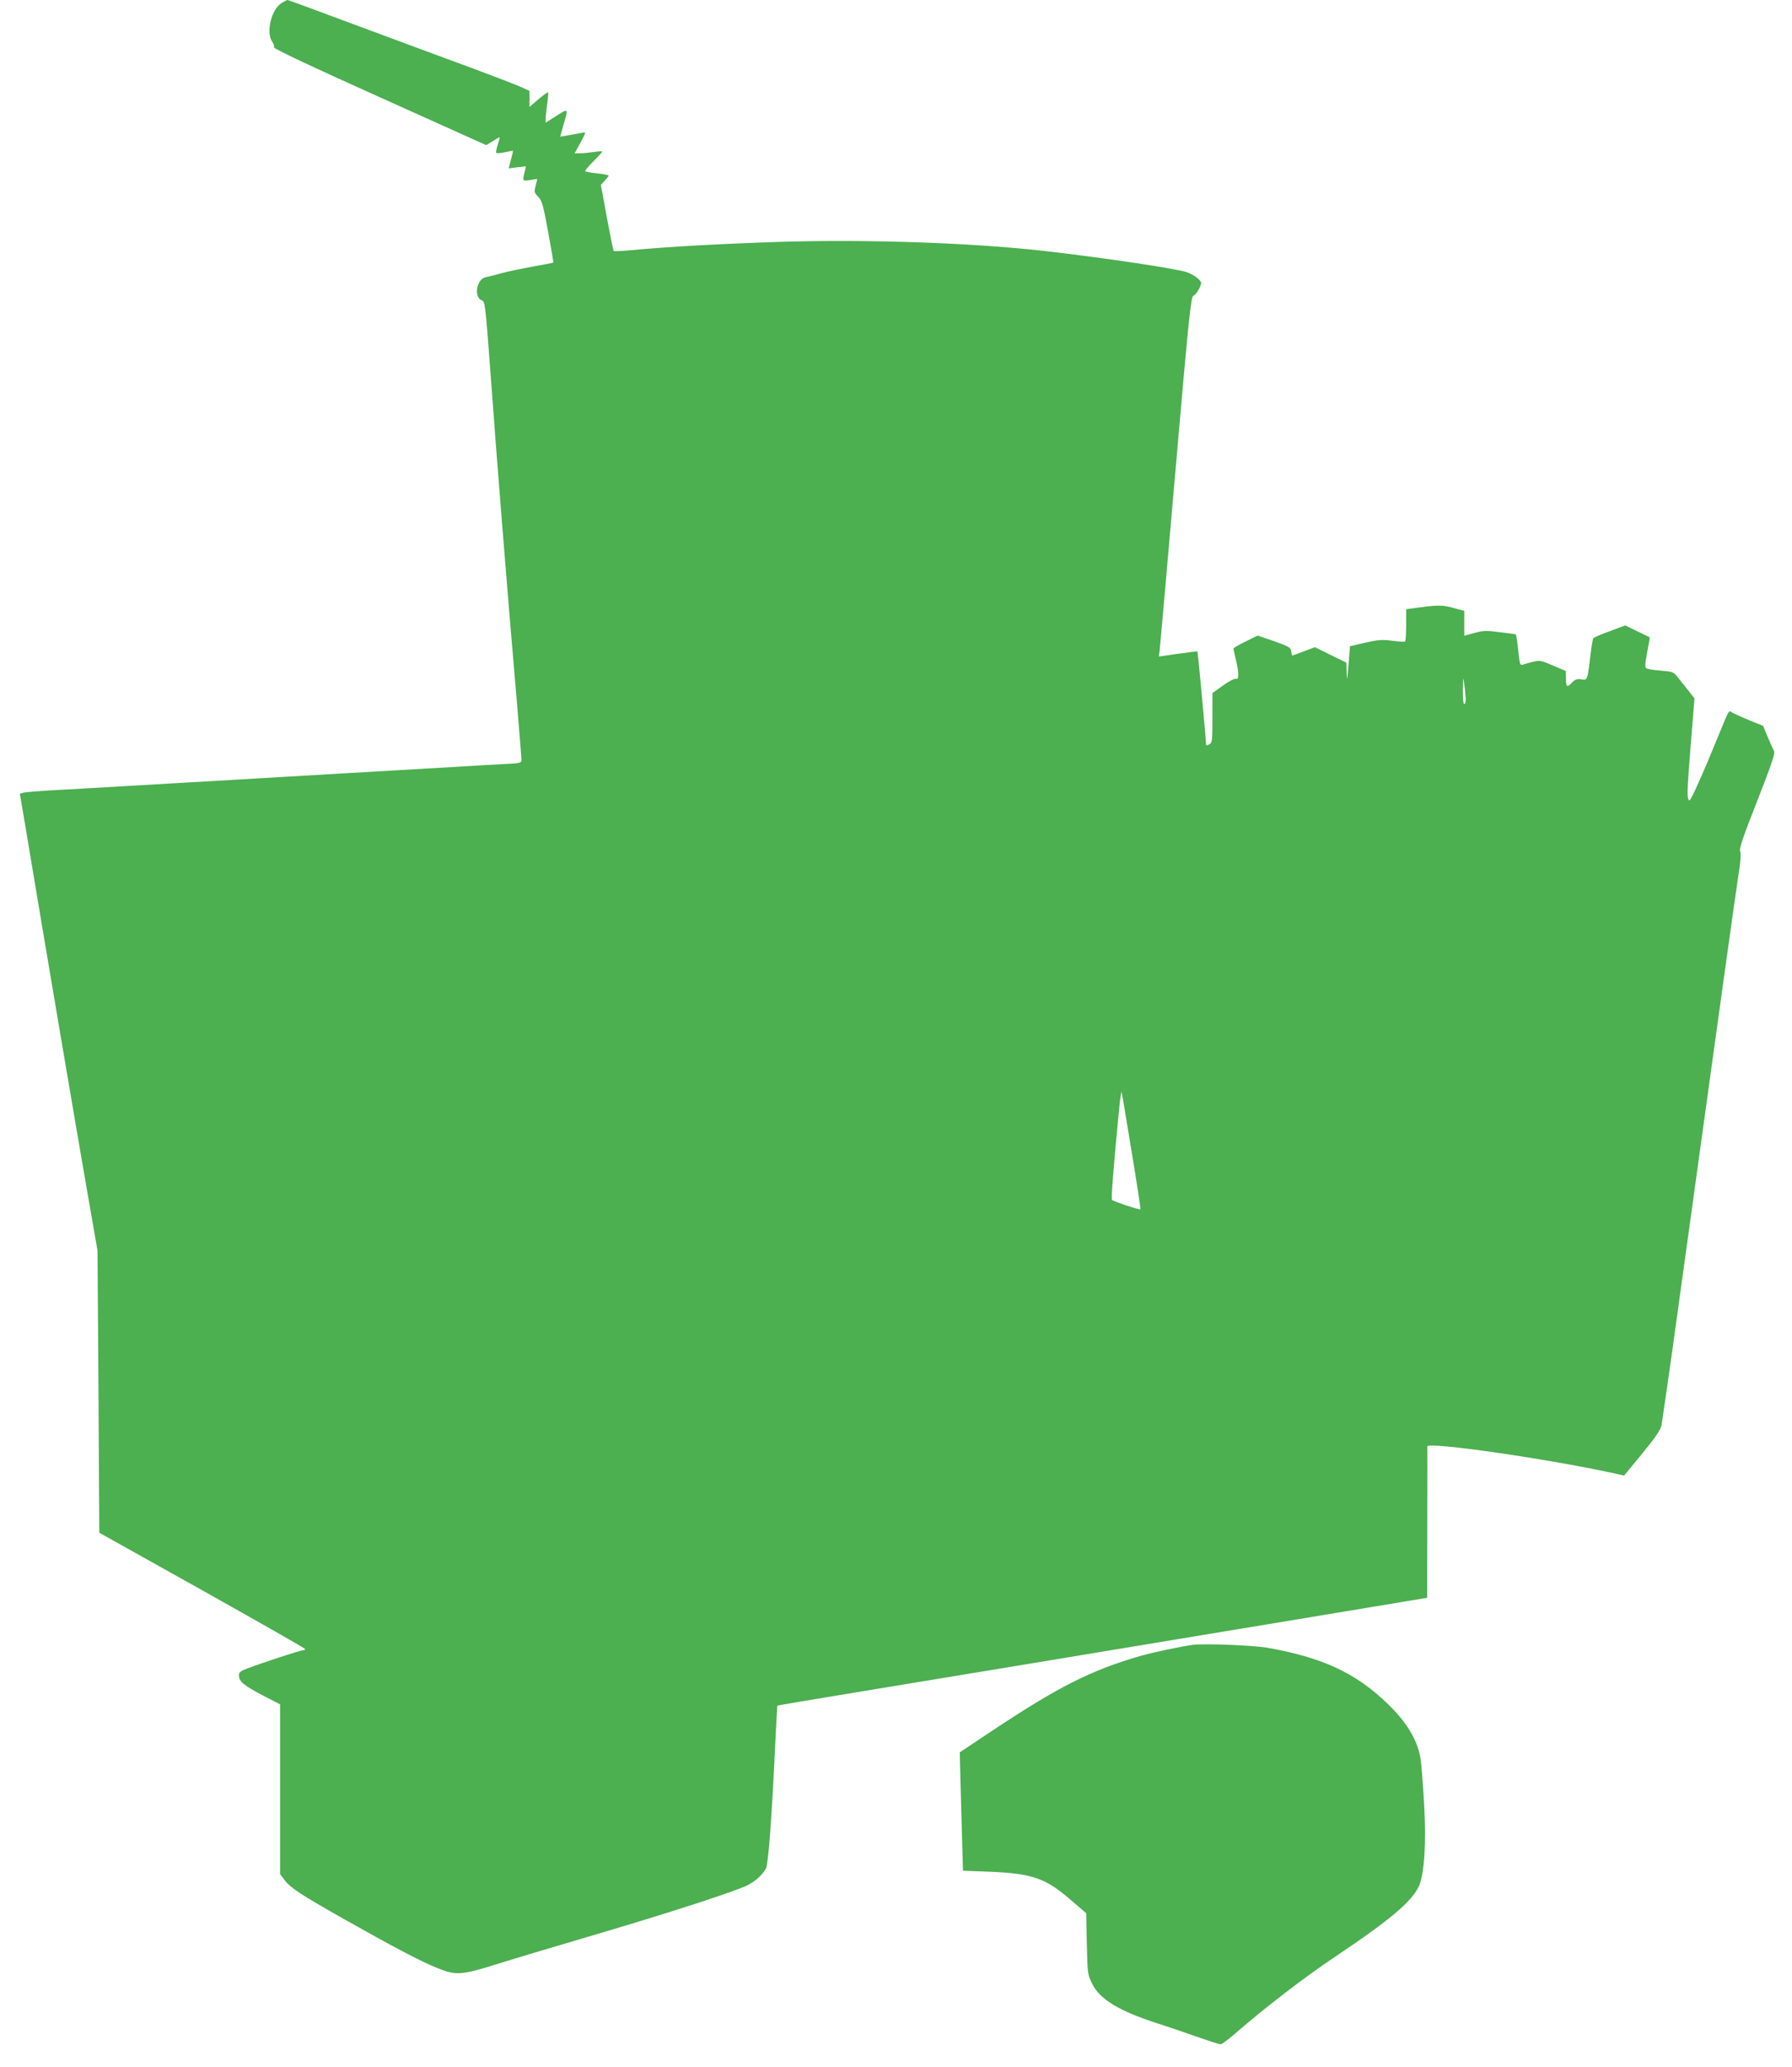 <?xml version="1.0" standalone="no"?>
<!DOCTYPE svg PUBLIC "-//W3C//DTD SVG 20010904//EN"
 "http://www.w3.org/TR/2001/REC-SVG-20010904/DTD/svg10.dtd">
<svg version="1.0" xmlns="http://www.w3.org/2000/svg"
 width="1110pt" height="1280pt" viewBox="0 0 1110 1280"
 preserveAspectRatio="xMidYMid meet">
<g transform="translate(0,1280) scale(0.1,-0.1)"
fill="#4caf50" stroke="none">
<path d="M1744 12781 c-63 -38 -98 -183 -58 -239 9 -13 14 -28 11 -35 -3 -8
219 -113 655 -309 l660 -297 39 24 c21 14 41 25 43 25 3 0 -2 -20 -11 -46 -8
-25 -12 -48 -9 -51 3 -4 27 -1 53 4 27 6 49 10 50 9 1 -1 -4 -26 -12 -55 l-14
-54 53 7 54 6 -9 -38 c-13 -54 -13 -54 35 -47 l44 7 -10 -42 c-10 -38 -9 -43
16 -69 23 -24 31 -51 61 -216 19 -103 34 -190 32 -191 -1 -2 -56 -12 -122 -24
-66 -12 -154 -30 -195 -41 -41 -11 -87 -23 -102 -26 -56 -11 -75 -123 -24
-143 21 -8 22 -18 55 -461 34 -473 108 -1399 161 -2008 16 -194 30 -363 30
-375 0 -22 -4 -23 -132 -29 -73 -4 -205 -11 -293 -17 -88 -5 -243 -14 -345
-20 -102 -6 -257 -15 -345 -20 -88 -5 -241 -14 -340 -20 -99 -6 -252 -15 -340
-20 -88 -5 -243 -14 -345 -20 -102 -6 -257 -15 -345 -20 -88 -5 -252 -15 -365
-21 -113 -6 -217 -14 -231 -17 l-26 -7 38 -225 c110 -661 317 -1883 376 -2220
l67 -385 6 -873 5 -874 637 -356 c351 -197 638 -360 638 -364 0 -5 -6 -8 -14
-8 -15 0 -245 -75 -343 -112 -43 -16 -53 -24 -53 -43 0 -38 29 -62 145 -123
l110 -57 0 -526 0 -525 28 -37 c37 -49 98 -89 372 -244 292 -165 479 -264 577
-302 113 -46 150 -43 380 30 106 33 384 116 618 185 447 132 844 261 920 299
50 25 95 66 115 105 14 28 36 318 56 750 7 140 13 256 14 257 0 2 224 39 496
84 498 82 760 125 2546 421 l983 163 1 465 c1 256 1 468 0 472 -5 33 773 -80
1179 -171 l40 -9 112 136 c84 102 113 146 120 176 4 23 32 219 63 436 315
2280 393 2840 419 3010 8 50 10 94 5 108 -7 17 17 87 106 313 86 219 112 295
104 307 -5 10 -23 49 -39 87 l-29 70 -92 37 c-50 21 -98 43 -105 49 -11 9 -17
3 -32 -32 -10 -24 -63 -151 -117 -282 -55 -130 -104 -236 -110 -234 -17 6 -16
51 8 347 l23 285 -40 51 c-23 28 -52 66 -66 83 -23 29 -31 32 -102 38 -42 3
-82 9 -89 14 -11 6 -10 25 4 99 10 51 17 93 15 94 -2 0 -36 17 -77 37 l-74 36
-96 -36 c-53 -19 -99 -39 -102 -44 -3 -4 -12 -54 -18 -110 -18 -151 -18 -150
-56 -144 -26 4 -38 0 -56 -19 -32 -34 -39 -30 -39 24 l-1 47 -81 34 c-87 37
-78 36 -189 4 -13 -4 -17 11 -25 92 -5 52 -12 96 -16 97 -4 1 -49 7 -100 13
-81 11 -101 10 -155 -5 l-63 -17 0 77 0 77 -60 16 c-71 20 -95 21 -212 6 l-88
-12 0 -98 c0 -54 -3 -100 -7 -102 -5 -3 -40 0 -80 5 -62 8 -86 6 -166 -12
l-95 -22 -9 -116 c-8 -96 -10 -105 -11 -52 l-2 66 -98 48 -97 48 -69 -26 c-37
-14 -70 -26 -72 -26 -1 0 -4 12 -6 26 -3 24 -13 30 -106 63 l-102 35 -75 -37
c-41 -20 -75 -40 -75 -44 1 -5 7 -35 15 -68 20 -80 20 -126 1 -119 -9 3 -44
-15 -80 -41 l-66 -47 0 -154 c0 -143 -1 -154 -20 -164 -17 -9 -20 -8 -20 7 0
28 -50 566 -53 569 -1 1 -55 -6 -121 -15 l-118 -17 5 35 c2 20 47 522 98 1115
83 956 96 1080 111 1084 15 4 48 58 48 79 0 18 -45 52 -88 67 -63 22 -503 88
-877 131 -449 51 -1100 74 -1647 57 -360 -12 -694 -30 -923 -52 -55 -5 -101
-7 -104 -4 -2 2 -21 95 -42 207 l-37 202 24 26 c13 14 24 28 24 31 0 4 -32 10
-70 14 -39 4 -72 10 -75 14 -2 3 20 31 50 60 30 30 55 57 55 61 0 3 -21 2 -47
-2 -27 -4 -65 -8 -86 -8 l-38 -1 36 65 c20 36 33 65 28 65 -4 0 -41 -6 -80
-14 -40 -7 -73 -13 -73 -12 0 1 11 39 24 85 27 93 28 92 -59 36 l-55 -35 0 28
c0 15 5 56 10 92 5 35 7 66 5 68 -2 3 -29 -17 -60 -43 l-55 -47 0 49 0 50 -62
28 c-35 15 -160 63 -278 107 -118 43 -280 104 -360 133 -80 30 -291 108 -469
174 -178 67 -327 121 -330 121 -3 0 -20 -9 -37 -19z m7335 -4308 c1 -18 -3
-33 -9 -33 -6 0 -9 35 -9 88 2 84 2 85 9 32 5 -30 8 -70 9 -87z m-2069 -2808
c32 -192 56 -352 54 -354 -5 -5 -165 48 -176 58 -6 6 9 206 44 561 6 69 14
116 16 105 3 -11 30 -177 62 -370z"/>
<path d="M7390 2614 c-75 -10 -241 -45 -326 -69 -306 -88 -511 -192 -924 -467
l-195 -130 3 -127 c2 -69 6 -234 10 -366 l7 -240 160 -6 c271 -11 353 -40 512
-179 l91 -78 4 -189 c4 -183 5 -191 32 -246 48 -99 167 -171 416 -251 80 -26
195 -65 256 -87 61 -21 117 -39 125 -39 8 1 48 30 89 66 184 160 431 350 615
473 348 233 482 346 525 443 33 75 45 270 31 508 -6 113 -16 236 -21 273 -17
117 -84 230 -207 348 -196 189 -401 284 -738 344 -87 16 -392 28 -465 19z"/>
</g>
</svg>

